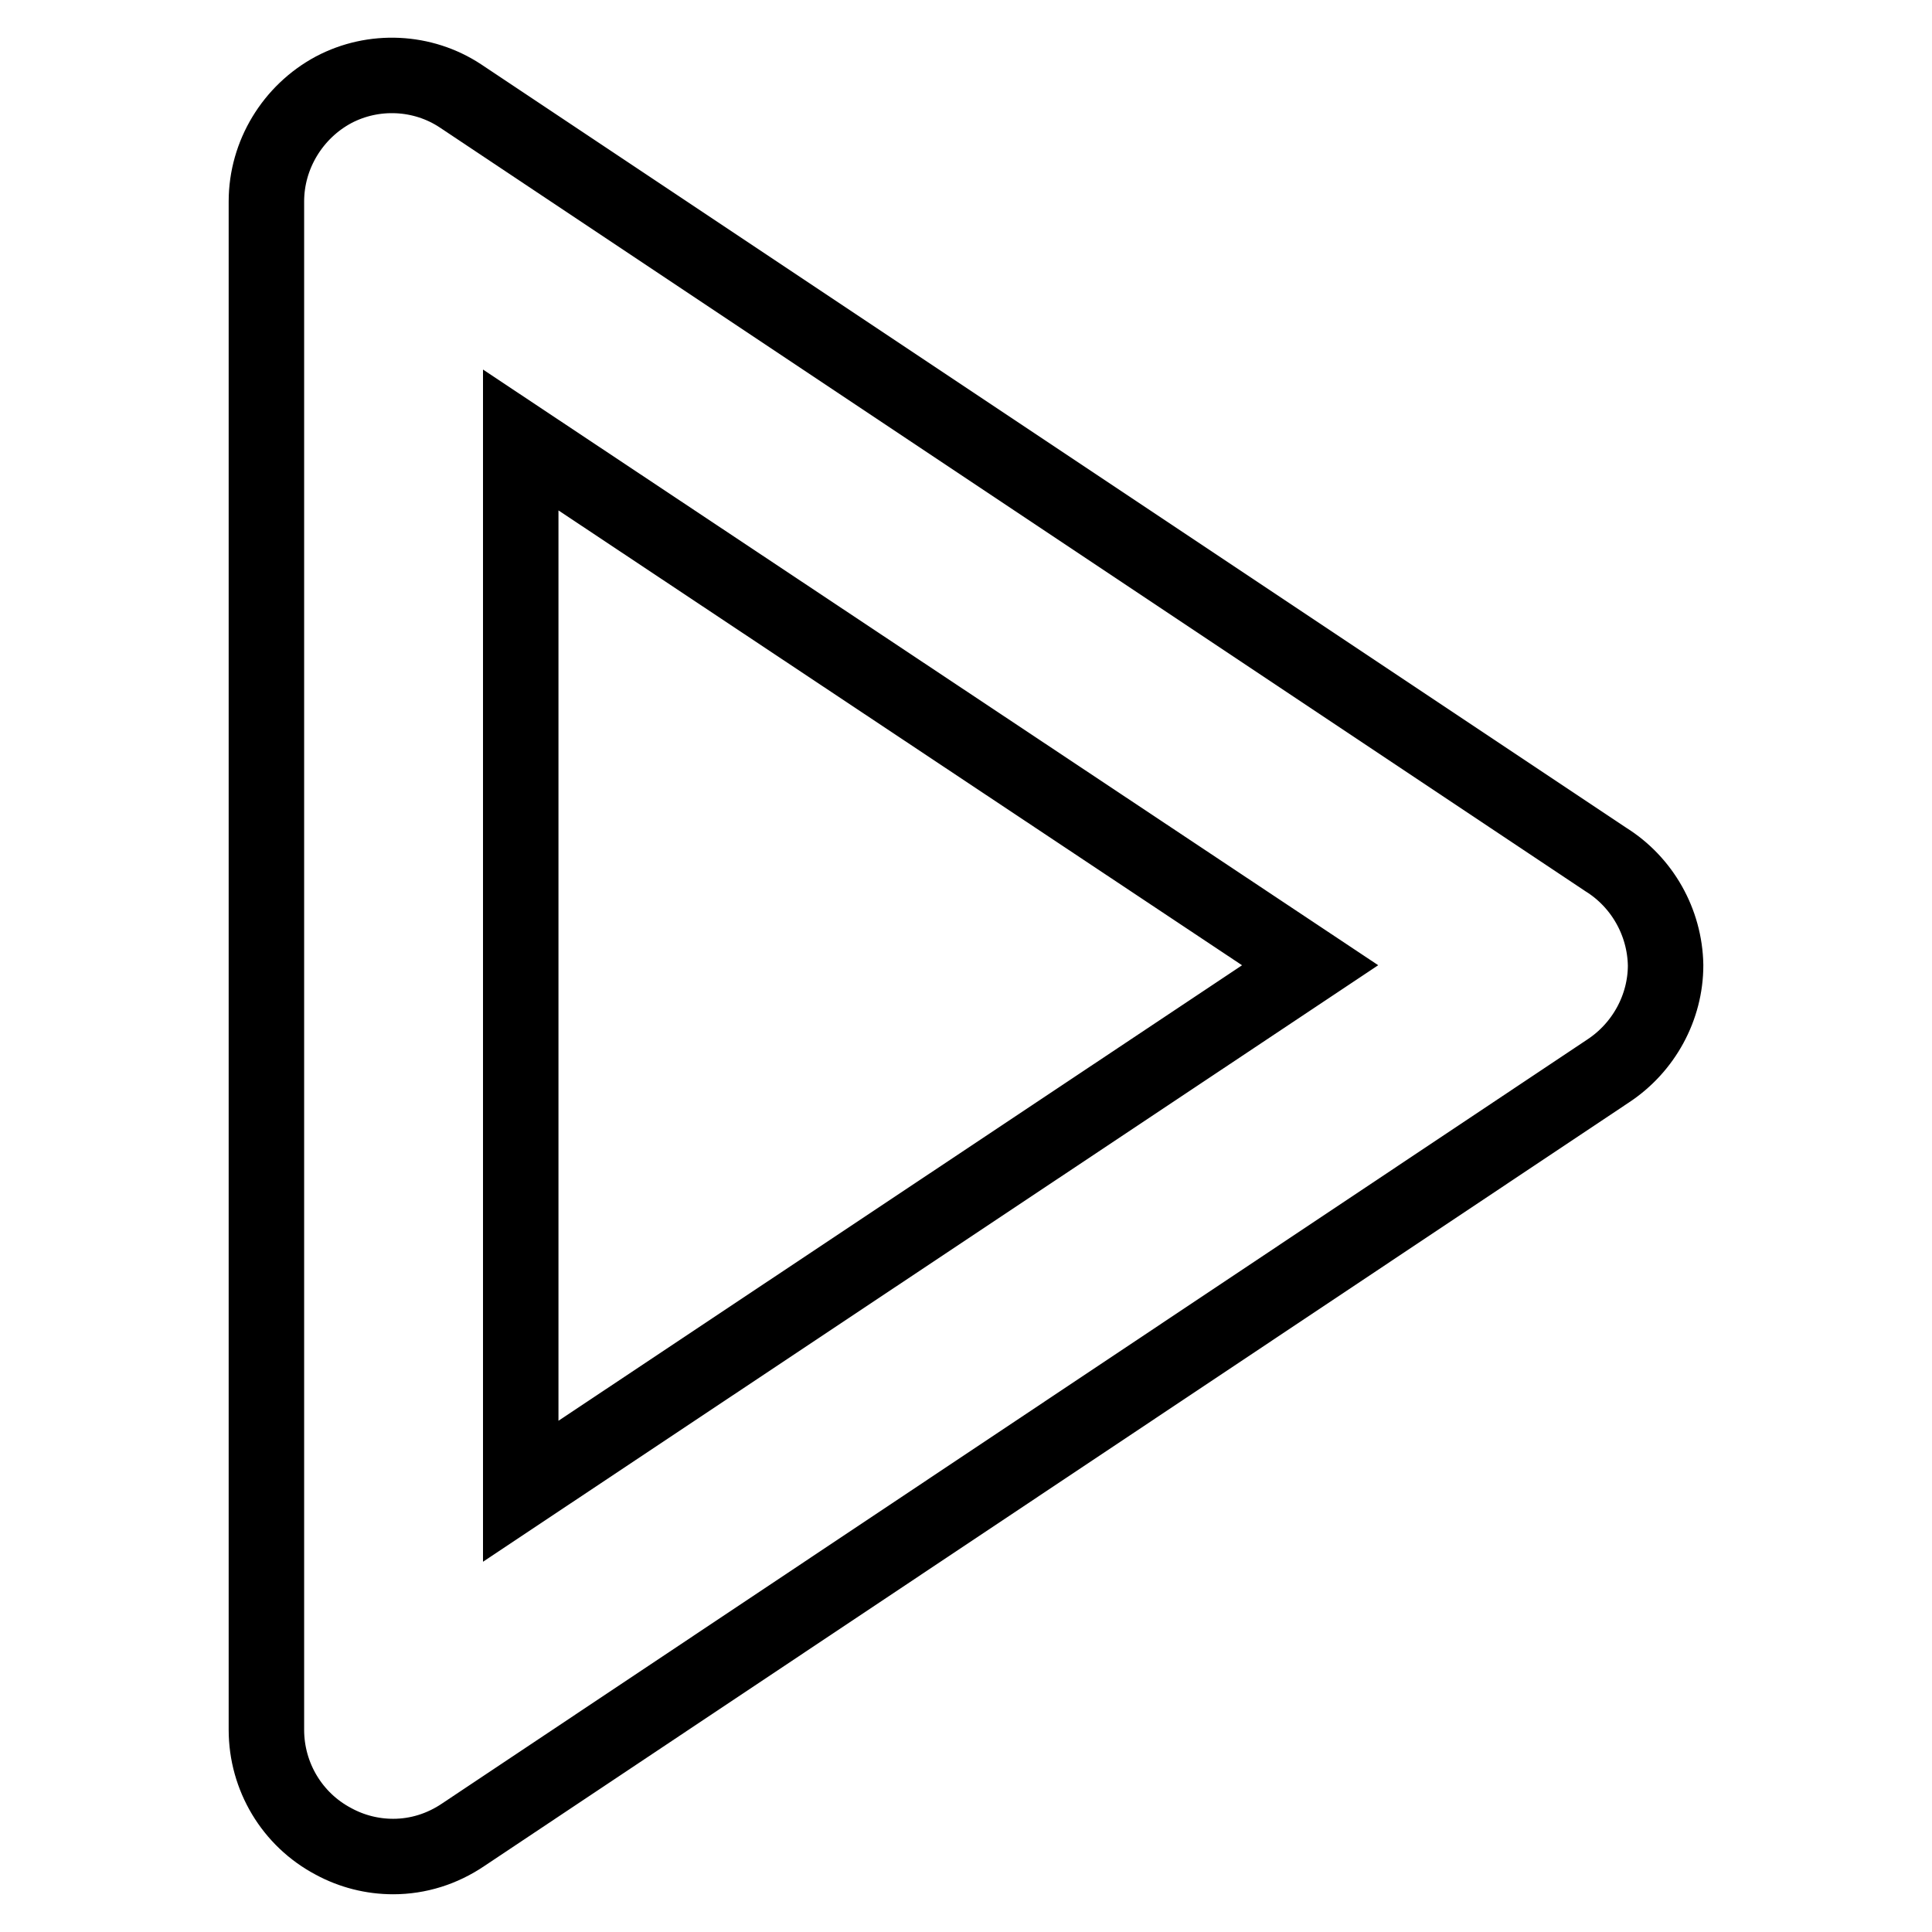 <?xml version="1.0" encoding="utf-8"?>
<!-- Svg Vector Icons : http://www.onlinewebfonts.com/icon -->
<!DOCTYPE svg PUBLIC "-//W3C//DTD SVG 1.1//EN" "http://www.w3.org/Graphics/SVG/1.1/DTD/svg11.dtd">
<svg version="1.1" xmlns="http://www.w3.org/2000/svg" xmlns:xlink="http://www.w3.org/1999/xlink" x="0px" y="0px" viewBox="0 0 256 256" enable-background="new 0 0 256 256" xml:space="preserve">
<g> <path stroke-width="10" fill-opacity="0" stroke="#000000"  d="M52.1,246c-2.8,0-5.5-0.7-7.9-2c-5.5-2.9-8.9-8.6-8.9-14.8V26.7c0-6.2,3.5-11.9,8.9-14.8 C49.5,9.1,56,9.4,61,12.7l151.8,101.2c4.8,3,7.8,8.3,7.9,14c0,5.6-2.9,10.9-7.6,14L61.4,243.1C58.6,245,55.4,246,52.1,246z  M69,58.3v139.3l104.6-69.7L69,58.3z"/></g>
</svg>